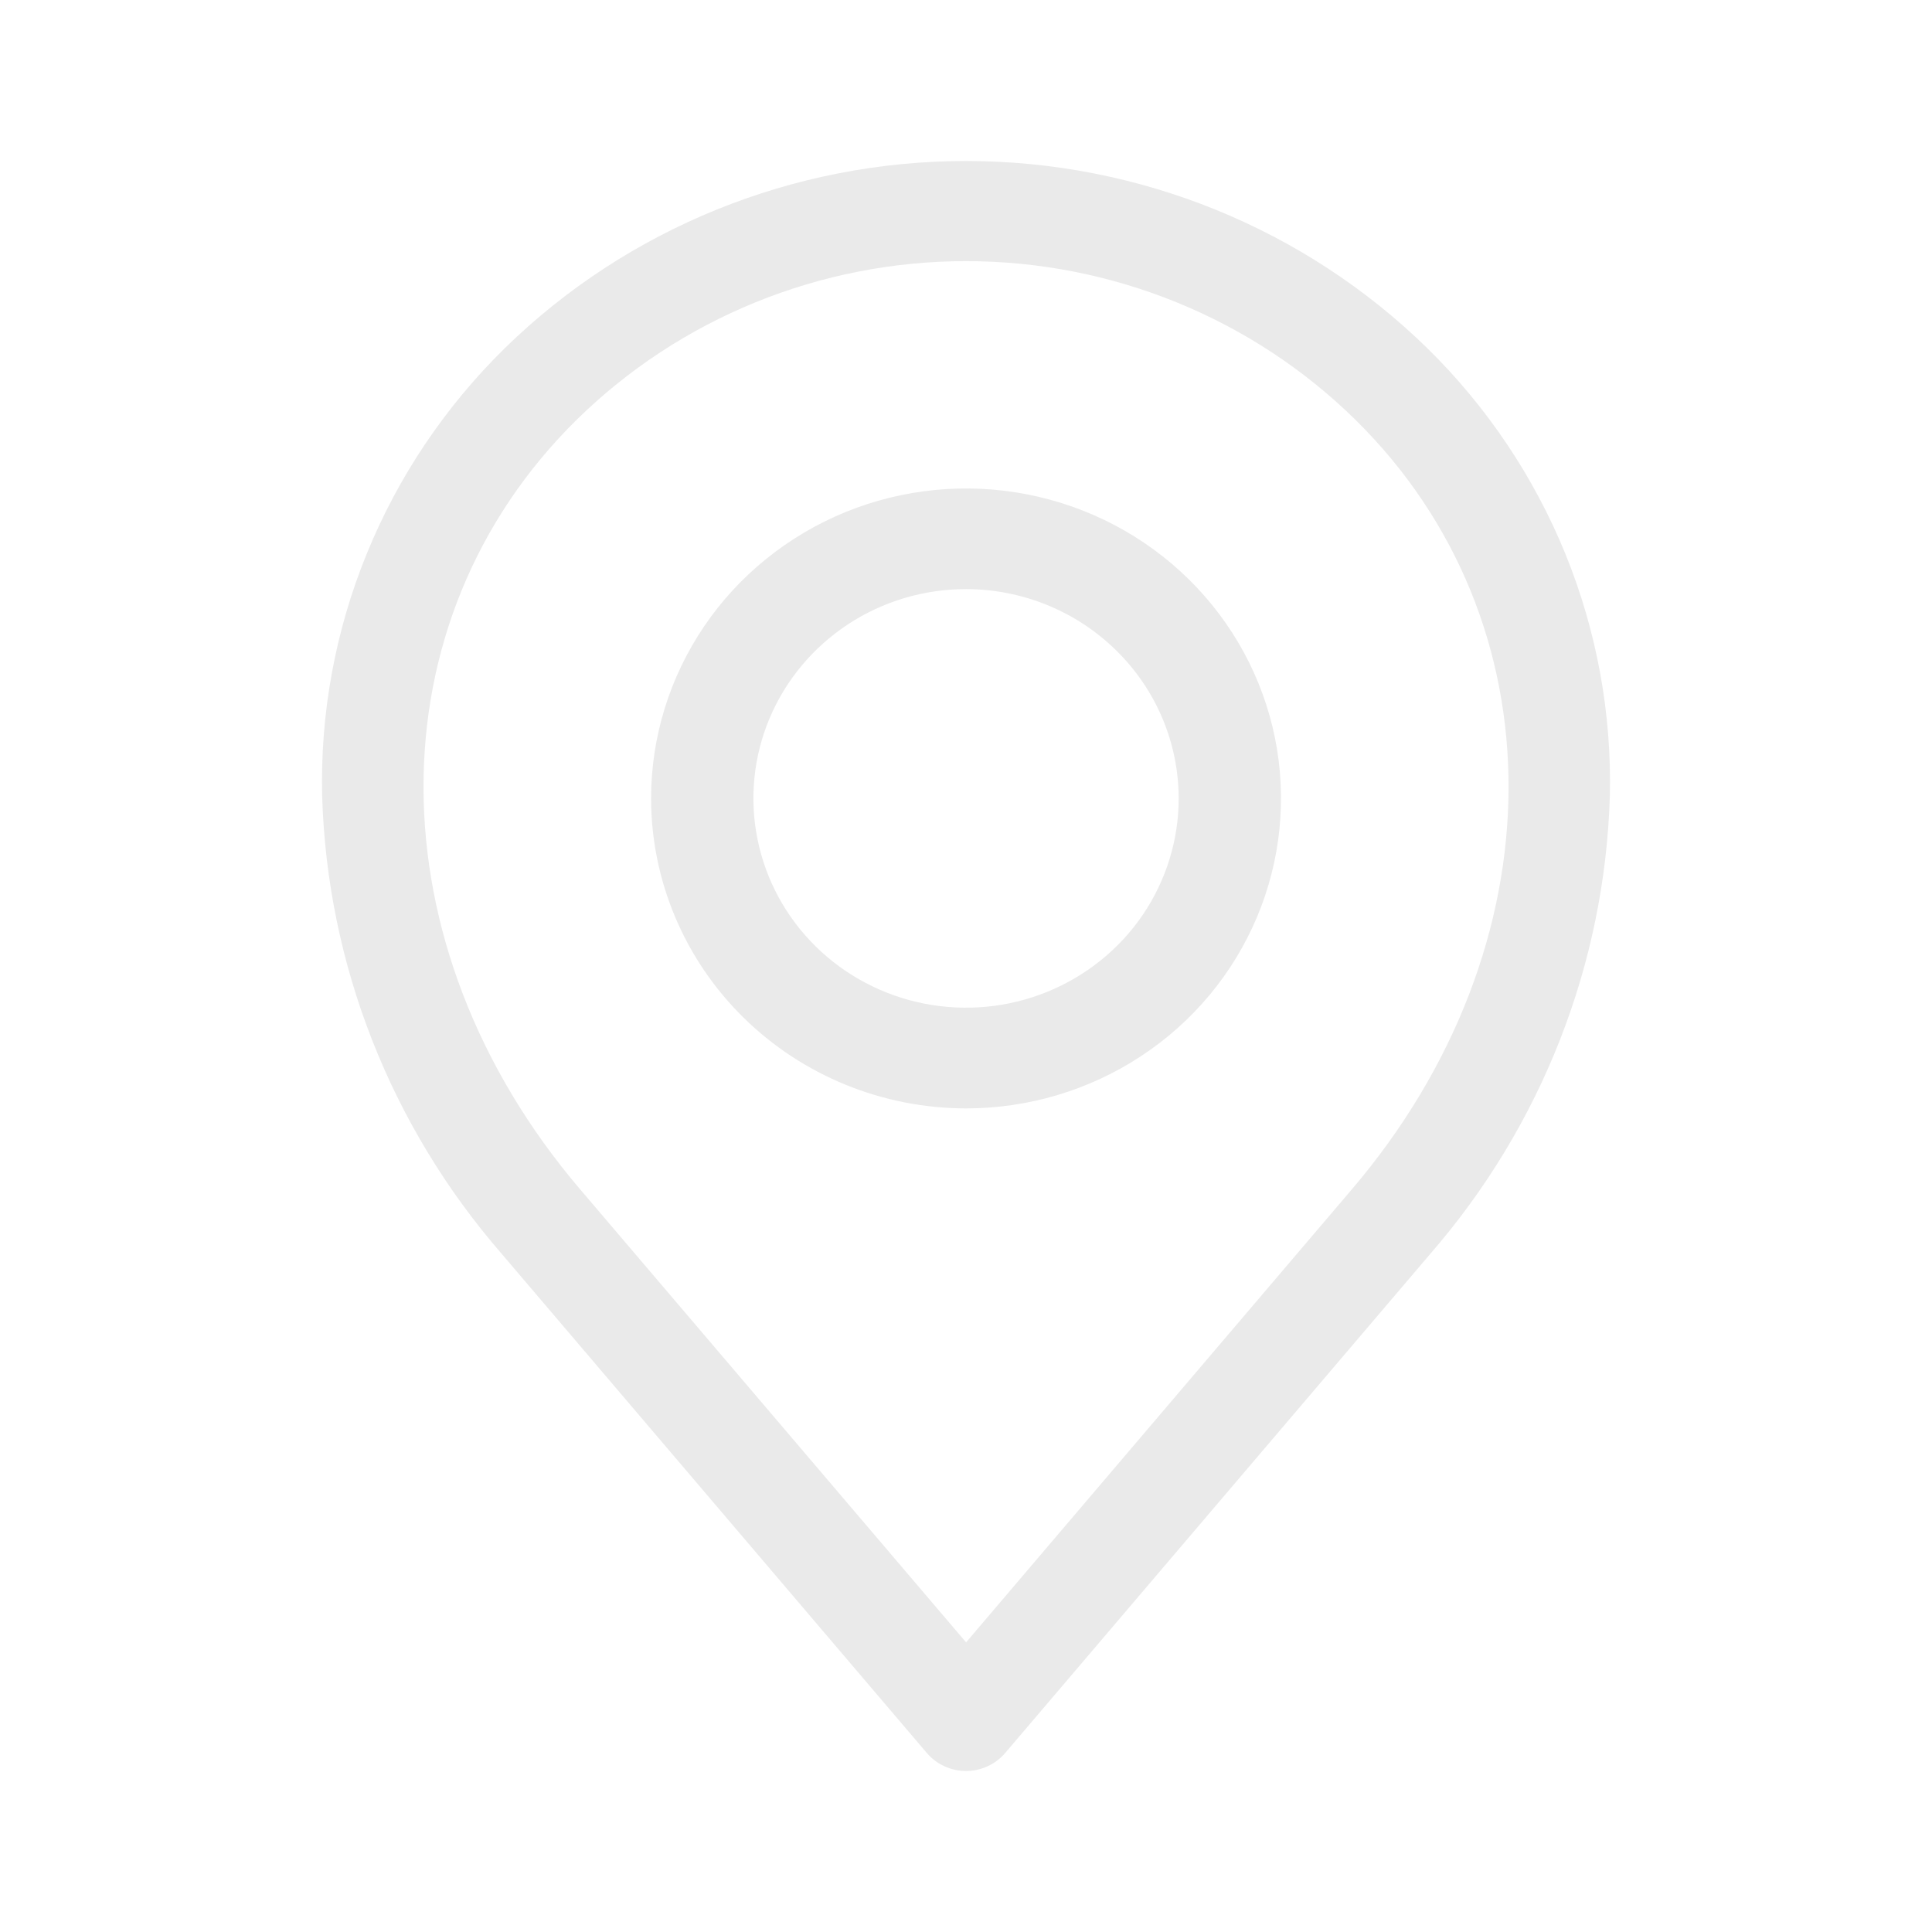 <svg width="24" height="24" viewBox="0 0 24 24" fill="none" xmlns="http://www.w3.org/2000/svg">
<path fill-rule="evenodd" clip-rule="evenodd" d="M7.166 5.212C8.449 3.952 10.188 3.244 12 3.244C13.813 3.244 15.552 3.952 16.835 5.212C19.389 7.726 19.373 11.745 16.797 14.77L12.001 20.402L7.203 14.77C4.628 11.745 4.612 7.725 7.166 5.212ZM6.23 15.573L11.513 21.776C11.573 21.846 11.647 21.903 11.732 21.941C11.816 21.98 11.907 22 12 22C12.093 22 12.184 21.98 12.268 21.941C12.353 21.903 12.427 21.846 12.487 21.776L17.77 15.573C19.149 13.984 19.935 11.98 19.998 9.892C20.023 8.862 19.835 7.838 19.446 6.881C19.056 5.925 18.474 5.056 17.733 4.328C16.21 2.837 14.149 2 12.001 2C9.852 2 7.791 2.837 6.268 4.328C5.527 5.056 4.944 5.925 4.555 6.881C4.165 7.837 3.977 8.862 4.002 9.892C4.065 11.98 4.851 13.984 6.23 15.573ZM12.001 7.318C11.478 7.318 10.967 7.47 10.533 7.756C10.099 8.042 9.76 8.448 9.56 8.923C9.36 9.398 9.308 9.921 9.41 10.425C9.512 10.93 9.763 11.393 10.133 11.757C10.502 12.12 10.973 12.368 11.485 12.468C11.998 12.568 12.529 12.517 13.011 12.32C13.494 12.123 13.907 11.79 14.197 11.363C14.487 10.935 14.642 10.432 14.642 9.918C14.641 9.229 14.363 8.568 13.867 8.081C13.372 7.593 12.701 7.319 12.001 7.318ZM12.001 13.769C12.774 13.769 13.531 13.543 14.174 13.12C14.818 12.697 15.319 12.096 15.615 11.392C15.911 10.689 15.989 9.914 15.838 9.167C15.687 8.42 15.314 7.734 14.767 7.196C14.22 6.657 13.523 6.291 12.764 6.142C12.005 5.993 11.218 6.07 10.503 6.361C9.789 6.653 9.178 7.146 8.748 7.779C8.318 8.413 8.088 9.157 8.088 9.919C8.089 10.94 8.502 11.918 9.235 12.64C9.969 13.362 10.963 13.768 12.001 13.769Z" fill="#EAEAEA"/>
</svg>
